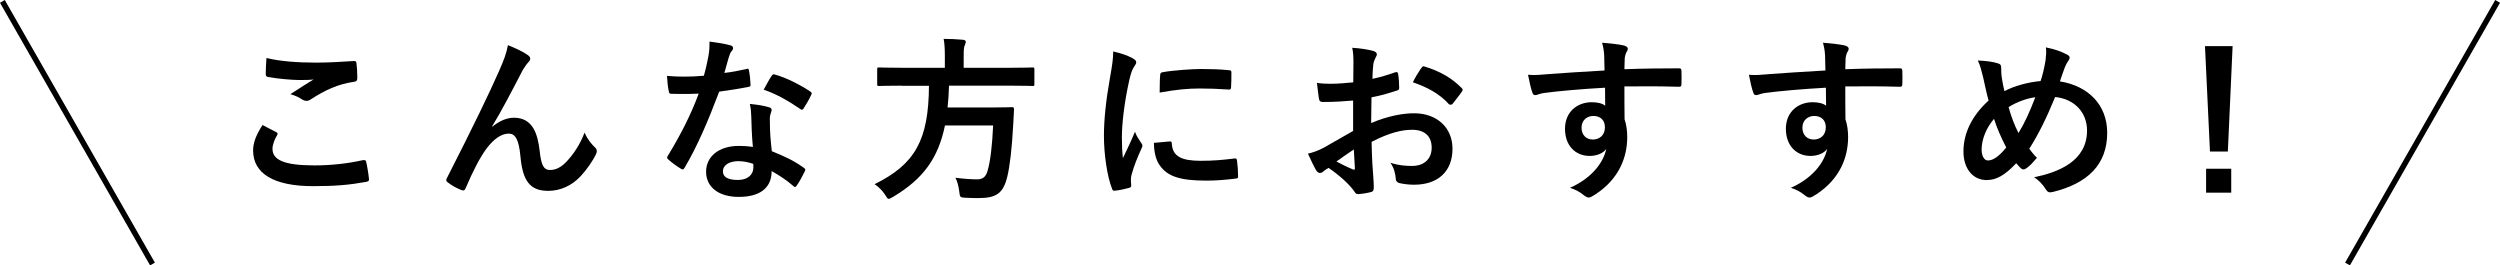 <?xml version="1.0" encoding="UTF-8"?><svg id="_レイヤー_2" xmlns="http://www.w3.org/2000/svg" viewBox="0 0 451.5 47.93"><defs><style>.cls-1{fill:none;stroke:#000;stroke-miterlimit:10;}</style></defs><g id="design"><path d="m49.88,23.85c.29.16.32.32.16.58-.48.74-.83,1.79-.83,2.43,0,2.02,2.08,3.01,7.58,3.01,3.1,0,6.05-.35,8.67-.93.45-.1.61,0,.67.29.16.61.45,2.34.51,3.14.03.29-.16.42-.54.48-2.98.54-5.47.77-9.54.77-7.17,0-10.85-2.3-10.85-6.46,0-1.31.48-2.69,1.7-4.58.83.42,1.63.83,2.46,1.28Zm7.23-12.54c2.34,0,4.74-.16,6.78-.29.32-.03.45.1.48.35.1.74.16,1.63.16,2.72,0,.45-.16.64-.54.67-3.04.45-5.25,1.5-7.84,3.17-.26.19-.54.29-.8.29-.22,0-.45-.06-.67-.19-.64-.42-1.31-.77-2.24-1.02,1.66-1.09,3.07-1.98,4.19-2.66-.7.1-1.7.1-2.62.1-1.22,0-3.81-.22-5.6-.54-.29-.06-.42-.19-.42-.58,0-.77.06-1.7.13-2.85,2.43.58,5.5.83,8.99.83Z"/><path d="m88.9,22.89c1.28-1.06,2.66-1.63,3.9-1.63,3.46,0,4.32,2.98,4.67,6.05.26,2.34.64,3.39,1.86,3.39,1.15,0,2.11-.58,3.01-1.54,1.12-1.18,2.43-3.04,3.23-5.22.64,1.44,1.28,2.08,1.86,2.66.26.22.35.45.35.67,0,.19-.03.35-.13.54-.64,1.34-1.7,2.82-2.75,3.97-1.6,1.73-3.68,2.69-5.89,2.69-3.23,0-4.61-1.7-5.02-6.21-.29-3.2-.99-4.13-2.11-4.13-1.38,0-2.75,1.02-4.03,2.72-1.15,1.54-2.5,4.16-3.74,7.1-.19.45-.35.51-.77.38-.86-.35-1.73-.8-2.46-1.38-.19-.13-.29-.29-.29-.42s.06-.29.16-.45c4.67-9.15,7.62-15.26,9.38-19.26.93-2.11,1.34-3.23,1.6-4.67,1.5.61,2.72,1.18,3.58,1.79.29.19.45.42.45.67,0,.19-.13.42-.35.64-.38.42-.7.9-.99,1.38-2.05,3.94-3.78,7.3-5.54,10.18l.03.06Z"/><path d="m134.78,12.46c.29-.1.42-.1.48.26.16.8.26,1.76.29,2.59,0,.29-.13.35-.38.38-1.73.35-3.3.58-5.28.86-2.05,5.41-3.94,9.82-6.24,13.73-.13.22-.22.32-.35.32-.1,0-.22-.06-.38-.16-.74-.45-1.66-1.12-2.21-1.63-.16-.13-.22-.22-.22-.35,0-.1.03-.22.16-.38,2.4-3.97,4.1-7.33,5.54-11.17-1.22.06-2.21.06-3.2.06-.7,0-.96,0-1.76-.03-.32,0-.38-.1-.45-.51-.16-.61-.26-1.66-.32-2.72,1.31.1,2.05.13,2.98.13,1.25,0,2.21-.03,3.68-.16.38-1.34.61-2.43.83-3.58.19-1.12.19-1.6.19-2.59,1.38.19,2.75.38,3.74.67.32.06.51.26.51.48,0,.26-.1.42-.29.61-.19.26-.32.54-.51,1.18-.22.77-.48,1.76-.77,2.72,1.25-.13,2.72-.42,3.97-.7Zm.9,8.58c-.03-.86-.06-1.38-.26-2.27,1.57.16,2.4.29,3.49.61.29.06.45.22.45.51,0,.06-.06.29-.19.67-.13.38-.16.77-.13,1.31,0,1.89.1,3.26.35,5.44,2.3.93,3.87,1.63,5.76,2.98.32.22.35.35.19.67-.48.99-.93,1.79-1.47,2.59-.1.16-.19.22-.29.22s-.19-.06-.32-.19c-1.41-1.22-2.59-1.92-3.9-2.69,0,3.2-2.3,4.67-5.95,4.67s-5.89-1.79-5.89-4.54,2.3-4.67,5.92-4.67c.61,0,1.5.03,2.53.19-.19-2.05-.26-4-.29-5.5Zm-2.27,8.06c-1.6,0-2.85.64-2.85,1.86,0,1.02.9,1.54,2.72,1.54,1.73,0,2.78-.93,2.78-2.27,0-.29,0-.45-.03-.64-.77-.26-1.63-.48-2.62-.48Zm5.95-15.39c.19-.32.35-.35.67-.22,1.89.51,4.42,1.79,6.27,3.01.19.13.29.22.29.35,0,.1-.03.22-.13.38-.32.7-.9,1.7-1.34,2.37-.1.16-.19.22-.29.22s-.16-.03-.29-.13c-1.89-1.28-4.19-2.69-6.62-3.49.54-.96,1.02-1.92,1.44-2.5Z"/><path d="m162.8,15.47c-2.85,0-3.81.06-4.03.06-.32,0-.35-.03-.35-.38v-2.59c0-.35.03-.38.35-.38.22,0,1.18.06,4.03.06h7.84v-2.08c0-1.38-.06-2.37-.22-3.14,1.15,0,2.4.06,3.49.16.32.03.51.16.51.35,0,.22-.1.42-.19.67-.13.26-.19.67-.19,1.86v2.18h8.42c2.88,0,3.84-.06,4.03-.06.29,0,.32.03.32.38v2.59c0,.35-.03.38-.32.38-.19,0-1.15-.06-4.03-.06h-11.07c-.03,1.41-.13,2.72-.26,3.94h7.84c2.69,0,3.58-.06,3.78-.06.32,0,.38.1.38.45-.06.83-.1,1.7-.13,2.5-.26,4.77-.64,7.74-1.06,9.5-.7,3.04-1.95,3.97-5.15,3.97-.58,0-1.47,0-2.53-.06-.9-.06-.9-.13-1.02-1.15-.13-.99-.38-1.92-.7-2.46,1.66.22,3.1.29,3.94.29,1.06,0,1.6-.51,1.89-1.6.48-1.6.83-4.54.99-8.13h-8.7c-1.22,5.92-3.94,9.66-9.38,12.9-.42.22-.61.35-.77.35-.22,0-.35-.22-.64-.7-.51-.8-1.18-1.44-1.92-1.95,7.36-3.62,9.76-8.03,9.82-17.76h-4.96Z"/><path d="m204.46,10.48c.54.29.74.48.74.77,0,.22-.06.32-.48.96-.32.58-.48,1.02-.77,2.27-.9,3.97-1.34,7.9-1.34,10.34,0,1.57.06,2.62.19,3.74.67-1.47,1.25-2.53,2.18-4.77.26.8.67,1.31,1.12,2.02.1.16.22.35.22.48,0,.22-.06.35-.16.51-.74,1.66-1.34,3.04-1.82,4.83-.06.19-.1.54-.1.99,0,.38.06.64.06.9,0,.22-.13.35-.42.42-.8.22-1.7.42-2.62.51-.22.03-.35-.13-.42-.35-.9-2.24-1.47-6.3-1.47-9.54,0-2.88.35-6.37,1.09-10.5.42-2.37.58-3.42.58-4.77,1.44.35,2.46.67,3.42,1.18Zm6.85,15.07c.26-.03.32.13.32.48.19,2.21,1.73,3.01,5.22,3.01,2.4,0,3.97-.16,6.11-.42.32-.03.38,0,.45.42.1.67.19,1.92.19,2.75,0,.38,0,.42-.54.48-2.18.26-3.71.35-5.22.35-4.74,0-6.94-.77-8.32-2.66-.8-1.02-1.12-2.66-1.12-4.16l2.91-.26Zm-1.79-11.97c.03-.38.13-.48.45-.54,1.89-.35,5.47-.58,6.94-.58,1.92,0,3.39.06,4.74.19.67.03.74.1.74.42,0,.96,0,1.82-.06,2.72-.03.29-.13.42-.42.38-1.92-.13-3.58-.19-5.22-.19-2.14,0-4.22.19-7.26.74.03-1.79.03-2.59.1-3.14Z"/><path d="m244.34,18.16c-1.6.13-3.23.26-5.38.26-.54,0-.7-.19-.77-.67-.1-.61-.22-1.66-.35-2.78.83.13,1.66.16,2.5.16,1.34,0,2.72-.13,4.06-.26,0-1.06.03-2.27.03-3.65,0-.83-.03-1.76-.22-2.59,1.6.1,2.94.32,3.81.58.38.1.64.32.64.61,0,.13-.06.29-.19.51-.22.42-.38.83-.45,1.25-.1.83-.13,1.63-.16,2.66,1.41-.29,2.72-.7,4.1-1.18.29-.1.51-.03.54.29.13.8.19,1.66.19,2.5,0,.32-.1.42-.42.51-2.11.67-2.66.83-4.58,1.22-.03,1.54-.03,3.1-.06,4.64,3.01-1.28,5.82-1.79,7.87-1.76,3.97.03,6.82,2.56,6.82,6.4,0,4.1-2.62,6.5-6.94,6.5-.93,0-1.95-.13-2.62-.29-.51-.13-.7-.45-.7-.96-.06-.7-.29-1.79-.96-2.72,1.54.51,2.82.58,4,.58,1.79,0,3.46-1.02,3.46-3.3,0-2.08-1.28-3.23-3.52-3.23-1.82,0-4.03.48-7.33,2.18.03,1.34.06,2.43.13,3.84.1,1.41.26,3.42.26,4.16,0,.45.06.93-.48,1.06-.7.19-1.73.35-2.37.38-.35.03-.48-.22-.77-.64-.86-1.18-2.53-2.72-4.54-4.1-.35.19-.74.45-1.02.7-.16.16-.38.22-.54.22-.26,0-.51-.19-.7-.51-.35-.58-.99-1.92-1.47-2.98.83-.19,1.89-.54,2.94-1.12,1.38-.77,2.88-1.63,5.22-2.98v-5.47Zm-2.98,11.01c.9.48,1.98,1.02,3.01,1.44.26.06.35.03.32-.26-.06-.83-.13-2.3-.19-3.36-.9.61-1.98,1.34-3.14,2.18Zm15.29-16.8c.22-.35.32-.45.54-.38,2.94.86,5.12,2.21,6.78,3.9.13.13.19.22.19.32s-.06.19-.13.32c-.42.64-1.25,1.63-1.73,2.27-.1.13-.54.16-.64,0-1.7-1.89-3.94-3.07-6.5-3.94.42-.86.93-1.7,1.47-2.5Z"/><path d="m289.72,10.06c-.06-.93-.13-1.38-.38-2.34,1.44.1,2.98.29,3.74.45.54.1.9.32.9.61,0,.26-.1.42-.29.74-.1.19-.19.51-.26.93-.03.42-.03.83-.06,2.05,3.46-.13,6.75-.16,9.82-.16.38,0,.45.06.48.48.03.8.03,1.63,0,2.43,0,.35-.16.45-.54.42-3.33-.1-6.43-.1-9.76-.06,0,1.95,0,4,.03,5.95.32.86.48,2.11.48,3.17,0,3.71-1.5,7.58-5.7,10.34-.54.35-.96.61-1.25.61s-.64-.22-.96-.48c-.74-.61-1.6-1.02-2.43-1.28,3.74-1.66,5.98-4.35,6.56-7.04-.64.93-1.95,1.28-3.01,1.28-2.53,0-4.45-1.82-4.45-4.9s2.24-4.8,4.83-4.8c.96,0,1.92.19,2.43.64,0-1.12-.03-2.21-.03-3.26-4.03.22-8.54.61-11.07.96-.7.1-1.22.38-1.5.38-.32,0-.45-.13-.54-.45-.26-.64-.54-1.92-.8-3.23,1.18.13,2.21,0,3.9-.13,1.95-.16,6.08-.42,9.92-.64-.03-.99-.03-1.79-.06-2.66Zm-4.1,12.96c0,1.41.9,2.18,2.05,2.18s2.18-.74,2.18-2.21c0-1.31-.83-2.05-2.11-2.05-.99,0-2.11.67-2.11,2.08Z"/><path d="m329.61,10.06c-.06-.93-.13-1.38-.38-2.34,1.44.1,2.98.29,3.74.45.54.1.9.32.9.61,0,.26-.1.42-.29.74-.1.19-.19.51-.26.93-.03.42-.03.83-.06,2.05,3.46-.13,6.75-.16,9.82-.16.38,0,.45.06.48.48.03.8.03,1.63,0,2.43,0,.35-.16.45-.54.42-3.33-.1-6.43-.1-9.76-.06,0,1.95,0,4,.03,5.95.32.86.48,2.11.48,3.17,0,3.71-1.5,7.58-5.7,10.34-.54.35-.96.61-1.25.61s-.64-.22-.96-.48c-.74-.61-1.6-1.02-2.43-1.28,3.74-1.66,5.98-4.35,6.56-7.04-.64.93-1.95,1.28-3.01,1.28-2.53,0-4.45-1.82-4.45-4.9s2.24-4.8,4.83-4.8c.96,0,1.92.19,2.43.64,0-1.12-.03-2.21-.03-3.26-4.03.22-8.54.61-11.07.96-.7.1-1.22.38-1.5.38-.32,0-.45-.13-.54-.45-.26-.64-.54-1.92-.8-3.23,1.18.13,2.21,0,3.9-.13,1.95-.16,6.08-.42,9.92-.64-.03-.99-.03-1.79-.06-2.66Zm-4.1,12.96c0,1.41.9,2.18,2.05,2.18s2.18-.74,2.18-2.21c0-1.31-.83-2.05-2.11-2.05-.99,0-2.11.67-2.11,2.08Z"/><path d="m369.43,10.74c.1-.7.16-1.47.06-2.18,1.6.32,2.85.77,3.78,1.28.35.16.51.35.51.58,0,.16-.1.35-.22.54-.29.42-.45.7-.64,1.18-.19.51-.48,1.28-.9,2.56,5.06.8,8.54,4.19,8.54,9.28,0,5.7-3.46,9.12-9.82,10.69-.7.16-.93.06-1.31-.54-.48-.77-1.22-1.6-2.08-2.11,4.35-.9,9.57-2.88,9.57-8.45,0-3.23-2.24-5.7-5.76-6.05-1.57,3.81-2.98,6.69-4.67,9.34.35.48.77,1.06,1.38,1.63-.83.99-1.38,1.57-1.98,1.95-.13.1-.29.16-.45.16s-.29-.06-.45-.19c-.26-.26-.51-.51-.86-.93-2.08,2.21-3.62,3.04-5.34,3.04-2.43,0-4.19-1.98-4.19-5.18s1.47-6.4,4.54-9.18c-.35-1.22-.67-2.82-.99-4.22-.32-1.25-.51-2.11-.96-3.01,1.54.06,2.75.22,3.62.51.51.13.61.35.61.93,0,.51,0,.99.13,1.82.16.93.26,1.5.45,2.27,1.79-.96,4.35-1.63,6.53-1.82.35-1.02.64-2.21.93-3.9Zm-11.55,16.29c0,1.09.45,1.95,1.12,1.95.96,0,1.98-.7,3.33-2.34-.93-1.79-1.7-3.55-2.21-5.18-1.41,1.66-2.24,3.71-2.24,5.57Zm6.66-3.01c1.09-1.76,2.02-3.81,3.04-6.46-1.5.19-3.39.86-4.83,1.79.42,1.54,1.09,3.36,1.79,4.67Z"/><path d="m402.35,27.37h-3.23l-.9-19.04h4.99l-.86,19.04Zm.61,3.1v4.32h-4.54v-4.32h4.54Z"/><line class="cls-1" x1=".43" y1=".25" x2="27.54" y2="47.68"/><line class="cls-1" x1="451.07" y1=".25" x2="423.96" y2="47.68"/></g></svg>
